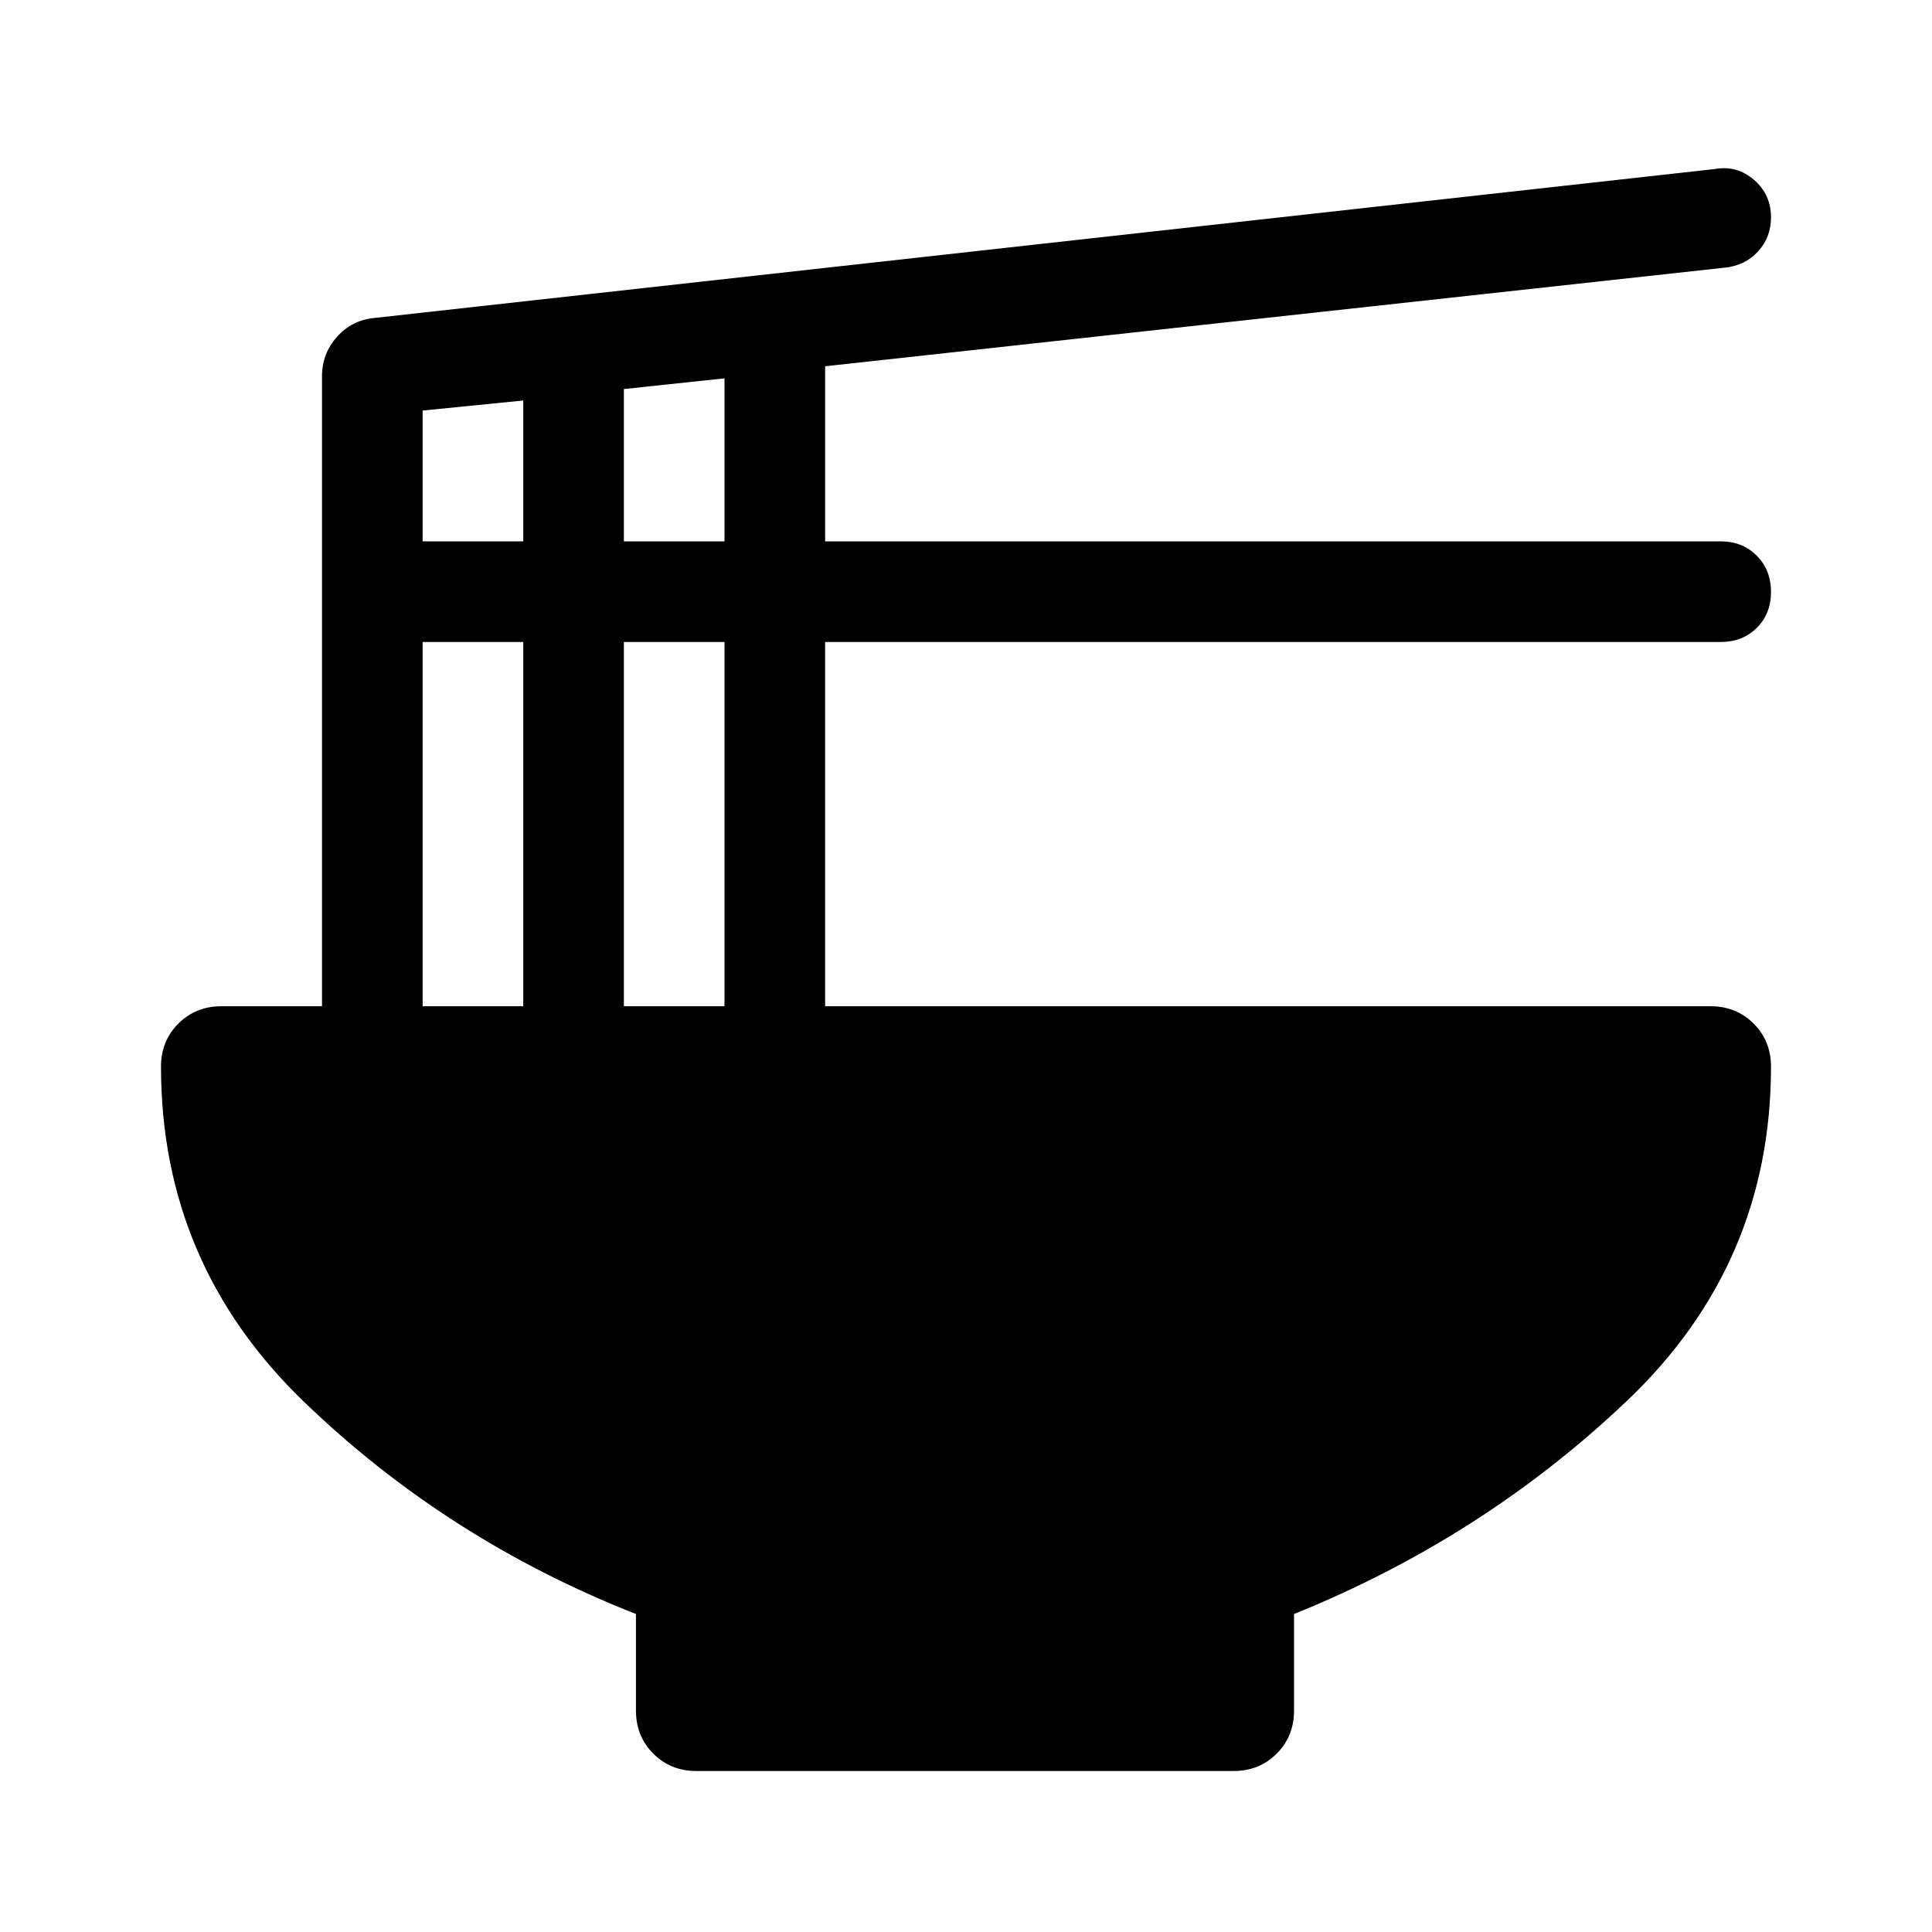 <svg xmlns="http://www.w3.org/2000/svg" width="48" height="48" viewBox="0 -960 960 960"><path d="M316-158q-94-37-165-105.5T80-430q0-12.75 8.625-21.375T110-460h50v-313q0-11.351 7.5-19.676Q175-801 186-802l666-74q11-2 19.5 5.312Q880-863.375 880-852q0 10-6.5 17t-16.5 8l-447 49v87h445q10.833 0 17.917 7.116 7.083 7.117 7.083 18Q880-655 872.917-648q-7.084 7-17.917 7H410v181h440q12.75 0 21.375 8.625T880-430q0 98-71.5 166T643-158v48q0 12.75-8.625 21.375T613-80H346q-12.75 0-21.375-8.625T316-110v-48Zm-6-533h50v-81l-50 5.311V-691Zm-100 0h50v-70l-50 5v65Zm100 231h50v-181h-50v181Zm-100 0h50v-181h-50v181Z"/></svg>